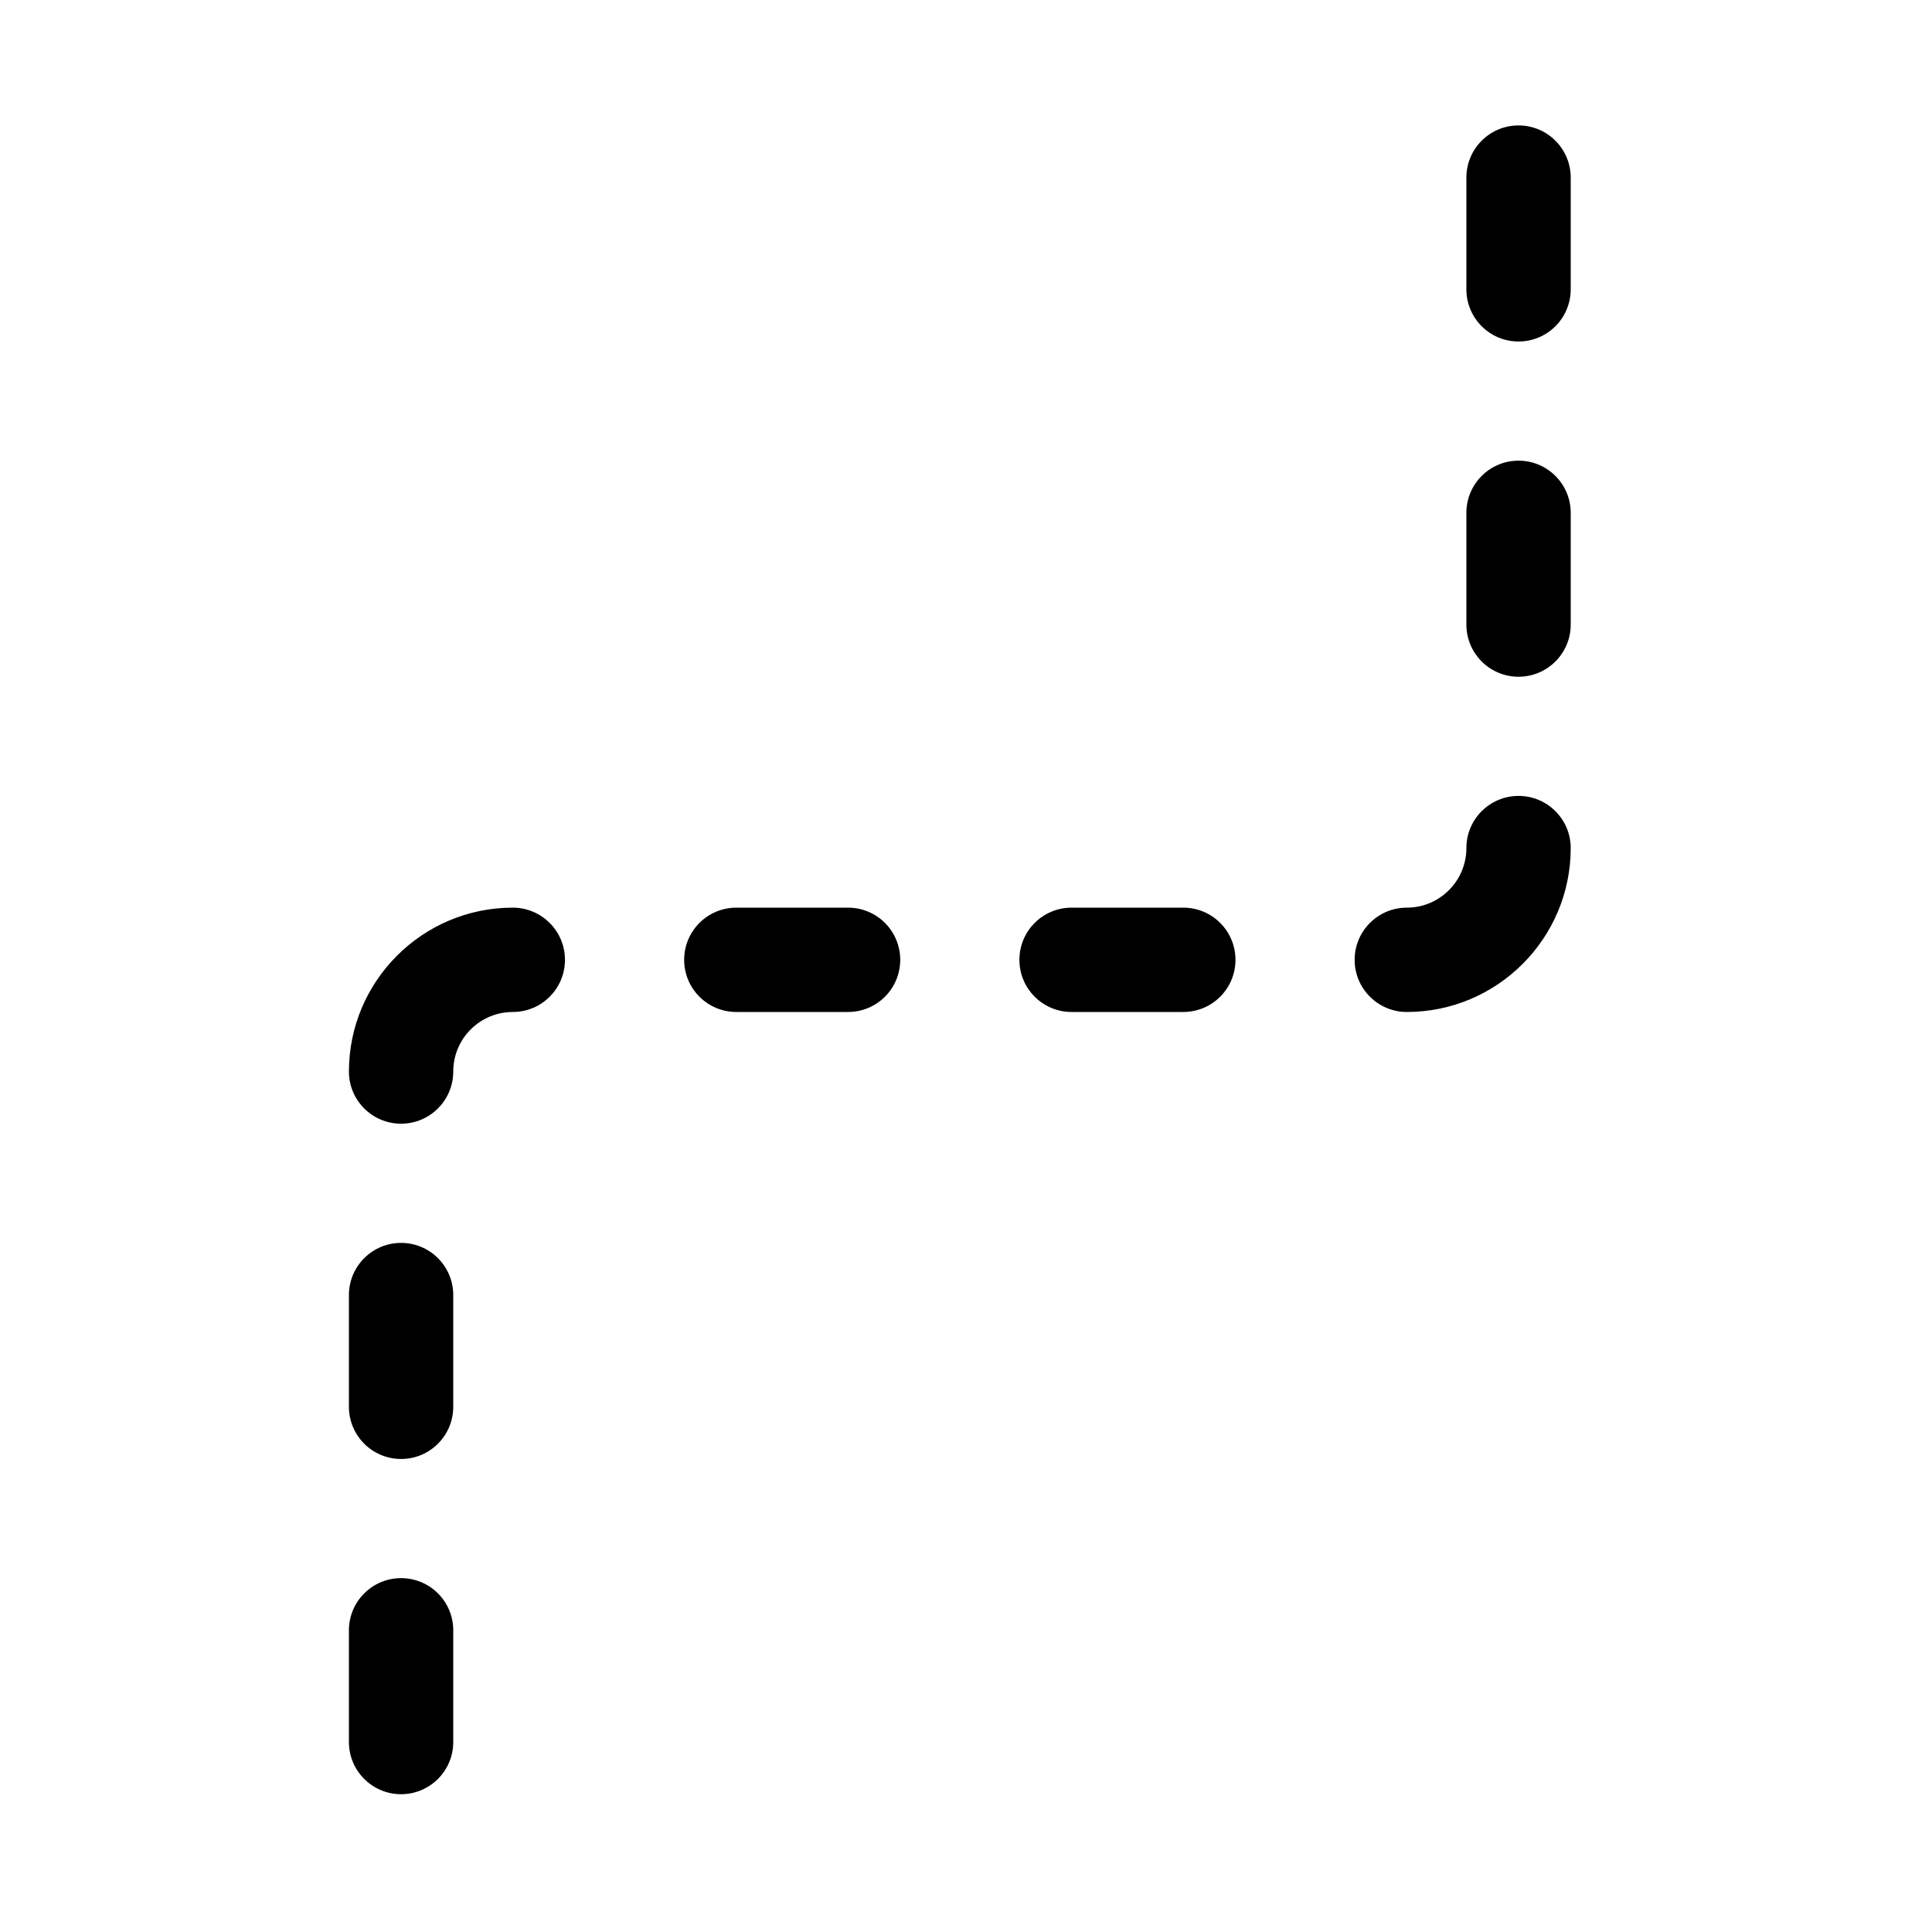 <svg xmlns="http://www.w3.org/2000/svg" id="5762a68892b9c19be0ee9960" width="30px" height="30px" viewBox="0 0 50 50" class="ui-draggable ui-draggable-handle"><svg xmlns="http://www.w3.org/2000/svg"><g transform="scale(0.09) translate(20,20)"><path d="m416.666 78.201c8.284 0 15-6.716 15-15v-32.134c0-8.284-6.716-15-15-15s-15 6.716-15 15v32.133c0 8.285 6.716 15.001 15 15.001z"></path><path d="m95.334 337.4c-8.284 0-15 6.716-15 15v32.133c0 8.284 6.716 15 15 15s15-6.716 15-15v-32.133c0-8.284-6.716-15-15-15z"></path><path d="m416.666 174.6c8.284 0 15-6.716 15-15v-32.133c0-8.284-6.716-15-15-15s-15 6.716-15 15v32.133c0 8.284 6.716 15 15 15z"></path><path d="m95.334 433.799c-8.284 0-15 6.716-15 15v32.133c0 8.284 6.716 15 15 15s15-6.716 15-15v-32.133c0-8.284-6.716-15-15-15z"></path><path d="m288.133 241c-8.284 0-15 6.716-15 15s6.716 15 15 15h32.134c8.284 0 15-6.716 15-15s-6.716-15-15-15z"></path><path d="m191.733 241c-8.284 0-15 6.716-15 15s6.716 15 15 15h32.134c8.284 0 15-6.716 15-15s-6.716-15-15-15z"></path><path d="m384.533 271c25.989 0 47.133-21.144 47.133-47.133 0-8.284-6.716-15-15-15s-15 6.716-15 15c0 9.447-7.686 17.133-17.133 17.133-8.284 0-15 6.716-15 15s6.716 15 15 15z"></path><path d="m127.451 241c-25.98 0-47.117 21.137-47.117 47.133 0 8.284 6.716 14.992 15 14.992s15-6.724 15-15.008c0-9.438 7.679-17.117 17.117-17.117h.016c8.284 0 14.992-6.716 14.992-15s-6.724-15-15.008-15z"></path></g></svg></svg>